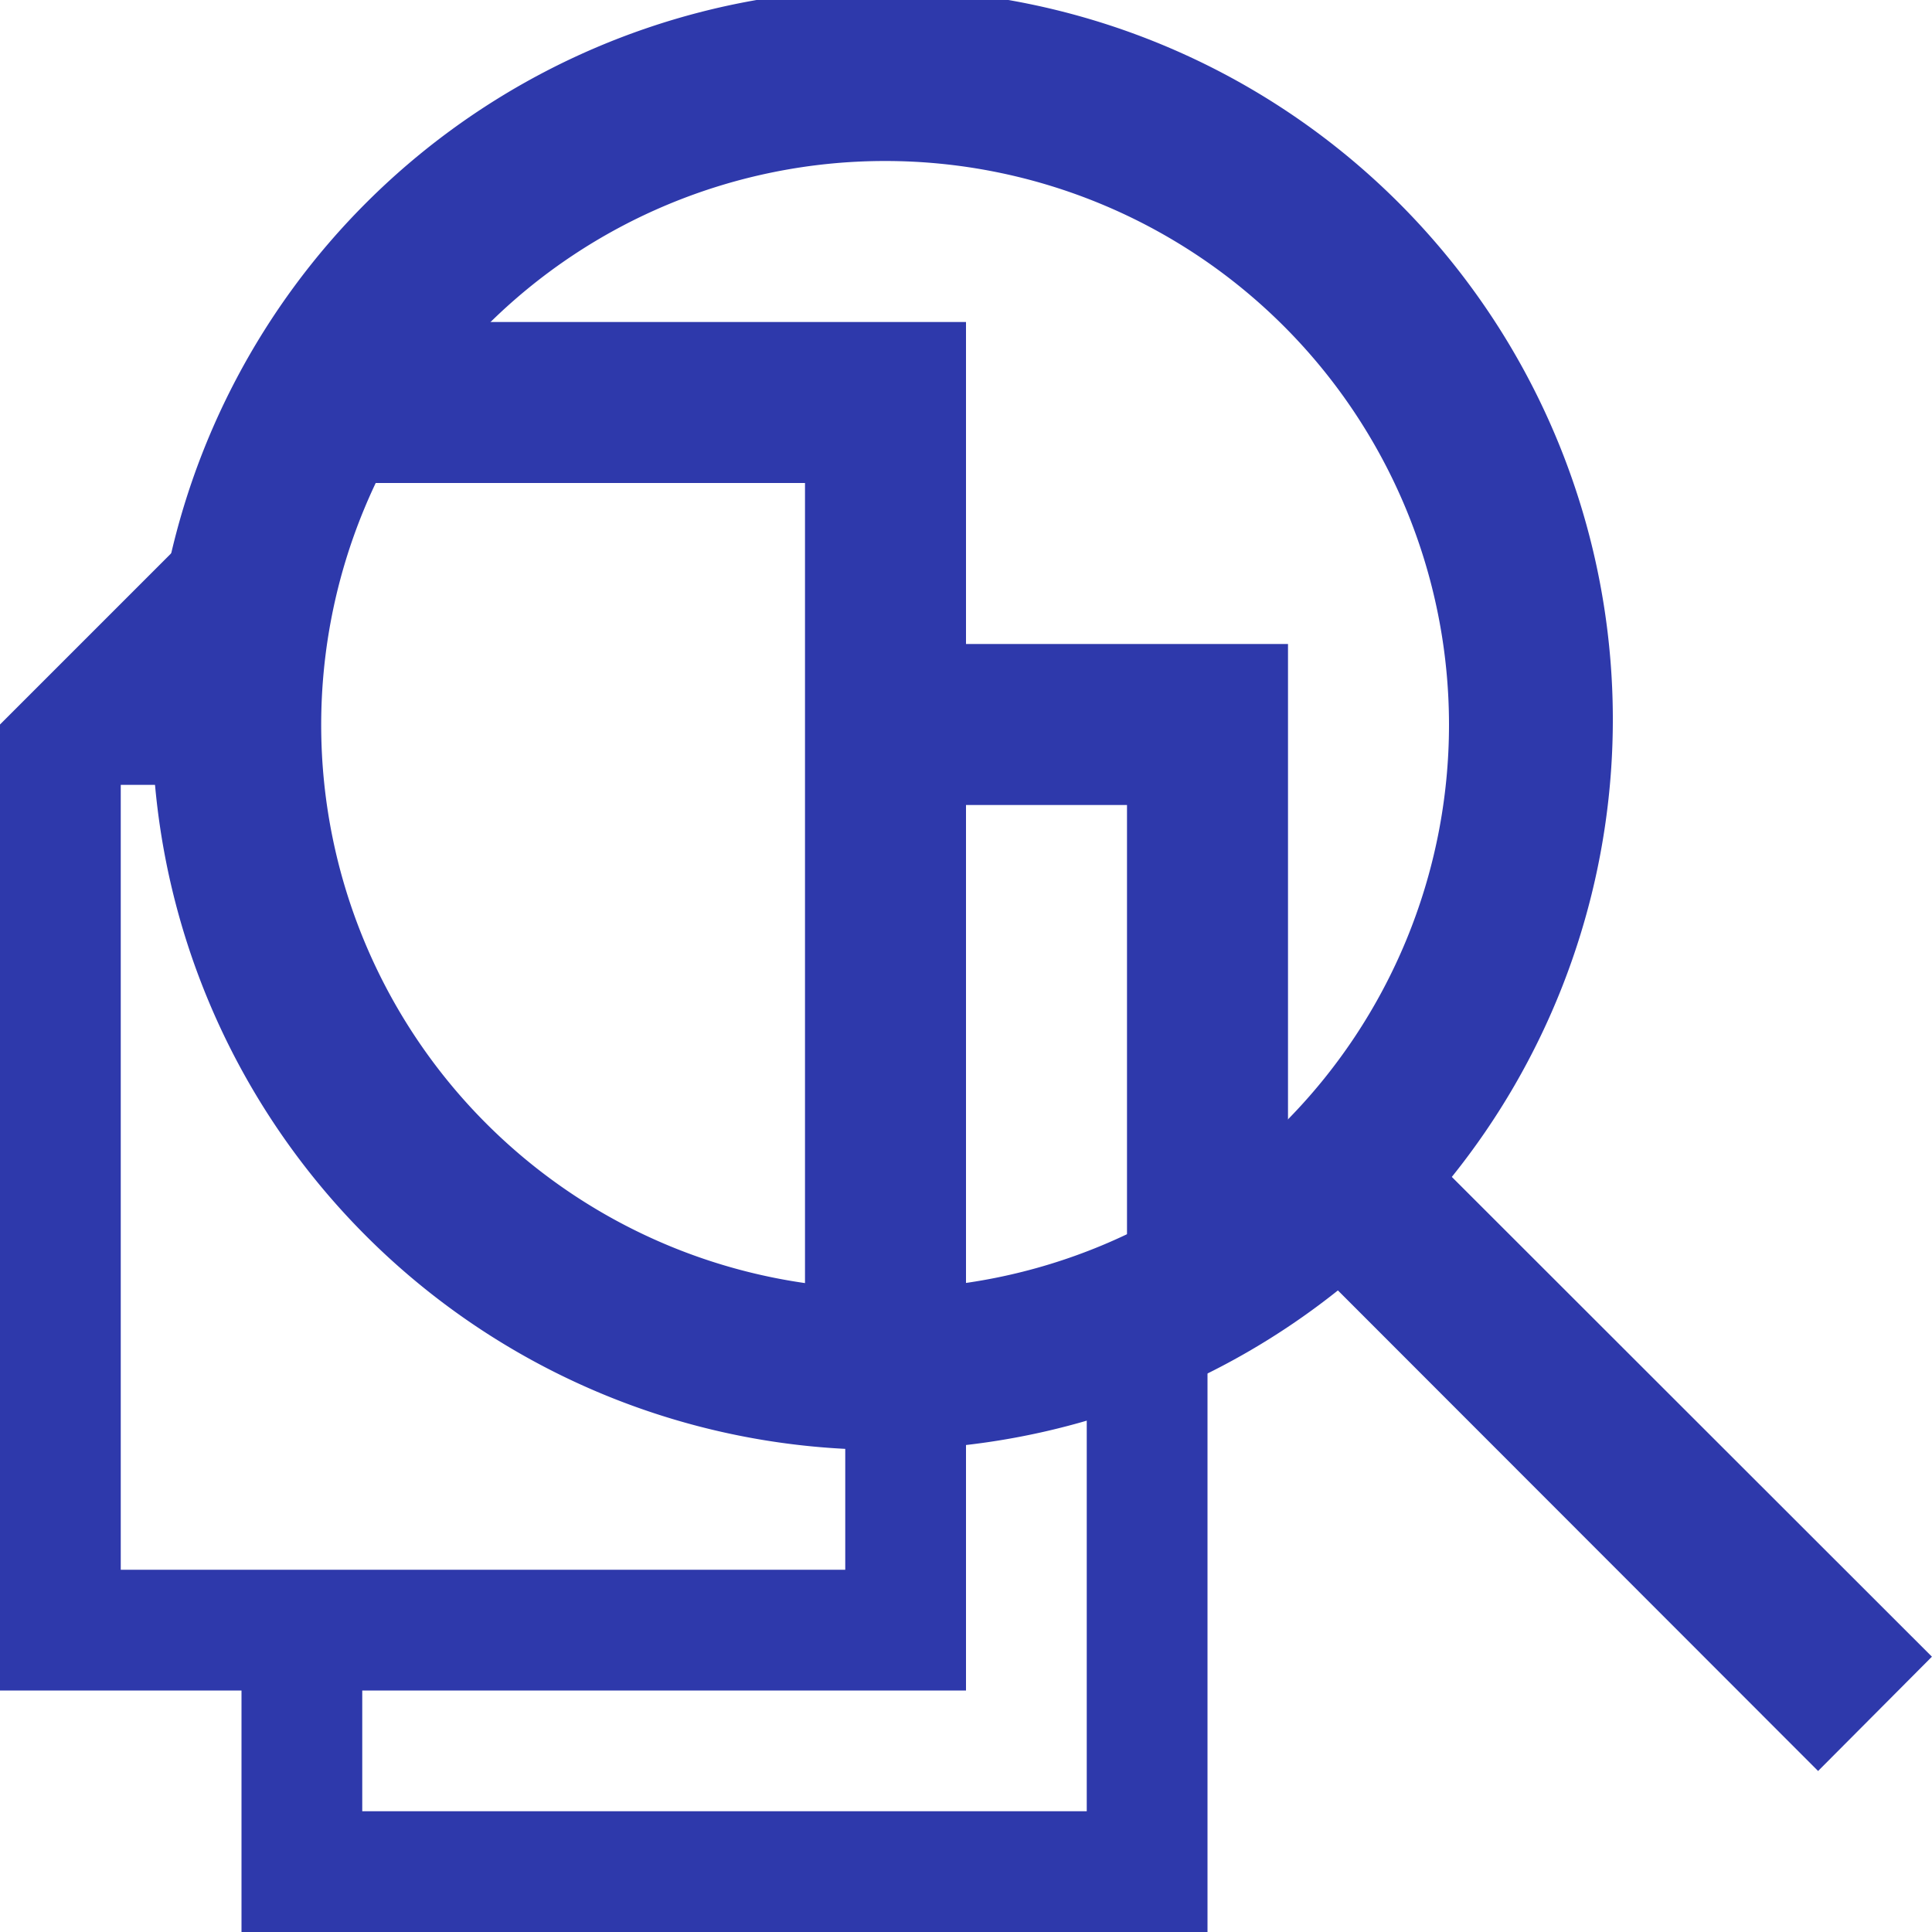 <svg id="top_translation_sec03_icon03.svg" xmlns="http://www.w3.org/2000/svg" width="24" height="24" viewBox="0 0 24 24">
  <defs>
    <style>
      .cls-1 {
        fill: #2e39ab;
        fill-rule: evenodd;
      }
    </style>
  </defs>
  <path id="楕円形_505" data-name="楕円形 505" class="cls-1" d="M918,2749.41V2743h-2v6.93a7.178,7.178,0,0,1-2,0V2739h-6.412a7.878,7.878,0,0,1,1.174-2H916v4h4v7.24A7.94,7.94,0,0,1,918,2749.41Z" transform="translate(-904 -2733)"/>
  <path id="楕円形_505-2" data-name="楕円形 505" class="cls-1" d="M907,2742c0,0.25.015,0.5,0.037,0.75H905.5v9.75h9v-2.52c0.166,0.01.331,0.02,0.5,0.02a8.258,8.258,0,0,0,1-.07V2754h-7.5v1.5h9v-5.9a8,8,0,0,0,1.5-.68V2757H907v-3h-3v-12l3-3h0.588A7.96,7.96,0,0,0,907,2742Z" transform="translate(-904 -2733)"/>
  <path id="シェイプ_503" data-name="シェイプ 503" class="cls-1" d="M922.035,2747.62a9.073,9.073,0,1,0-1.415,1.41l5.965,5.97,1.414-1.42ZM915,2749.01a7.005,7.005,0,1,1,7-7.01A7.007,7.007,0,0,1,915,2749.01Z" transform="translate(-904 -2733)"/>
</svg>
